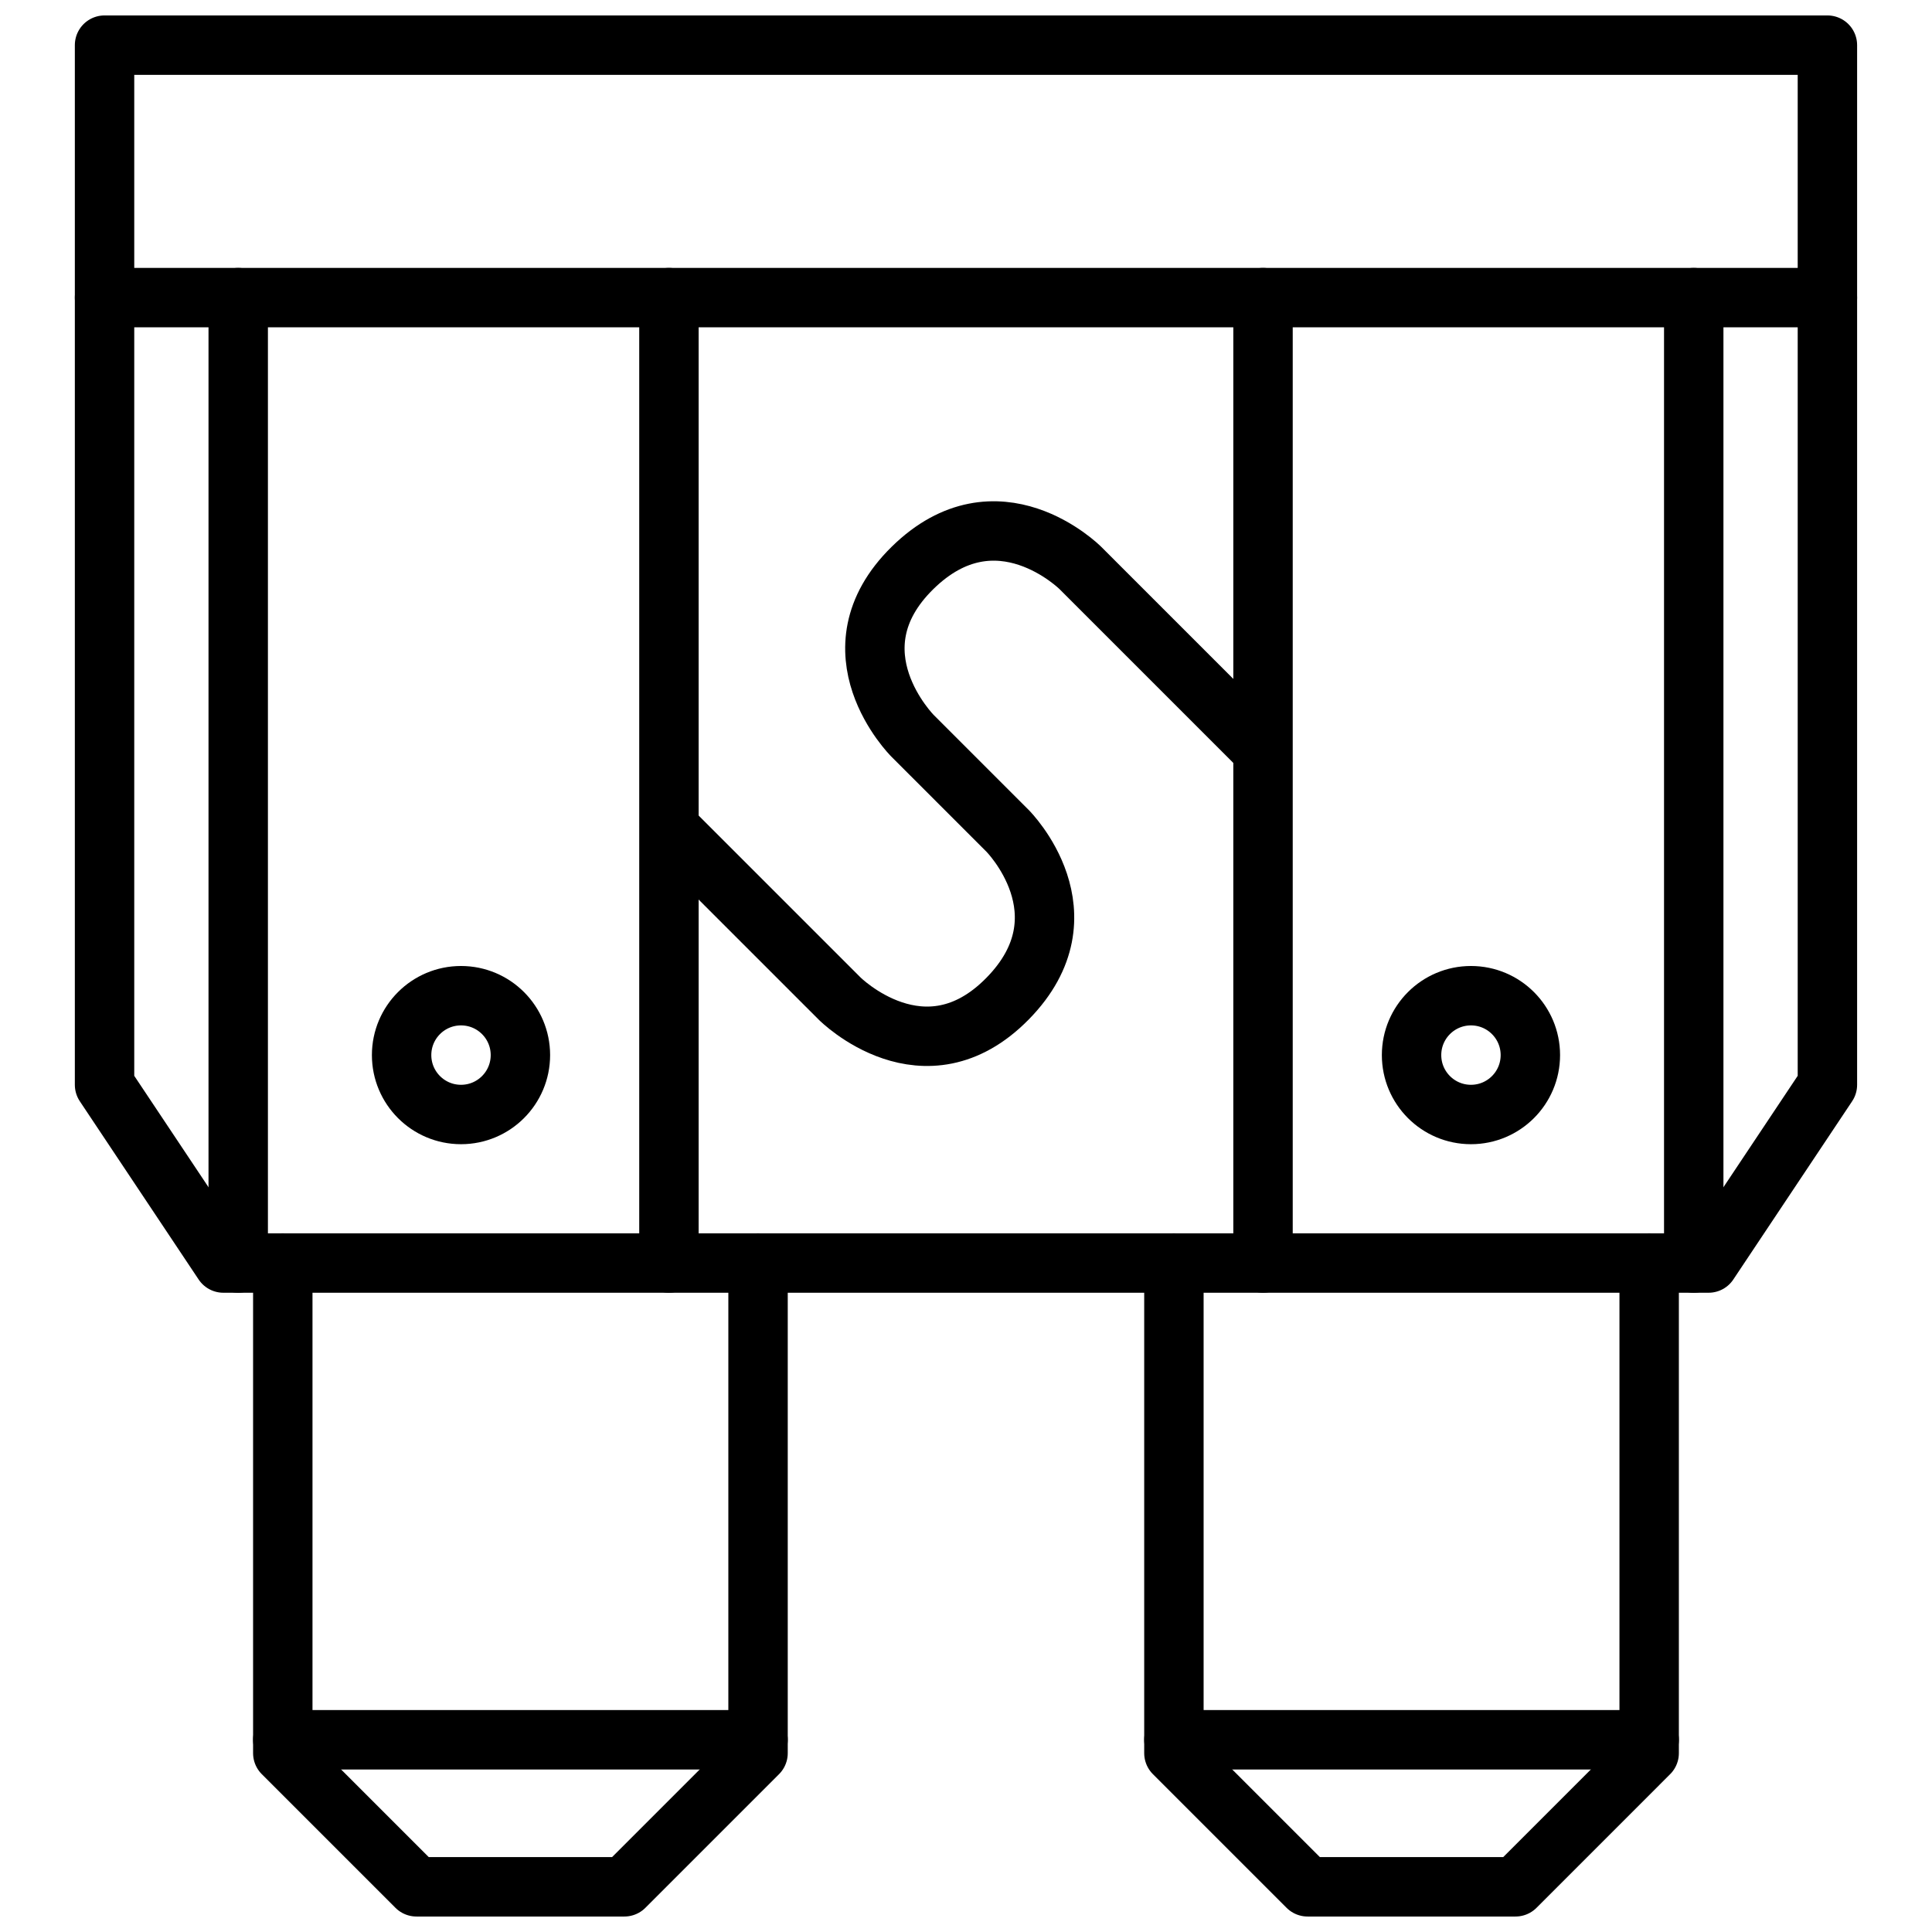 <?xml version="1.0" encoding="UTF-8"?>
<!-- Uploaded to: SVG Repo, www.svgrepo.com, Generator: SVG Repo Mixer Tools -->
<svg width="800px" height="800px" version="1.1" viewBox="144 144 512 512" xmlns="http://www.w3.org/2000/svg">
 <g fill="none" stroke="#000000" stroke-linecap="round" stroke-linejoin="round" stroke-miterlimit="10" stroke-width="4">
  <path transform="matrix(3.936 0 0 3.936 148.09 148.09)" d="m122 2v70.001l-8 12h-100l-8-12v-70.001z"/>
  <path transform="matrix(3.936 0 0 3.936 148.09 148.09)" d="m50 84v33l-9 9h-13.999l-9-9v-33"/>
  <path transform="matrix(3.936 0 0 3.936 148.09 148.09)" d="m78 84v33l9 9h14l8.999-9v-33"/>
  <path transform="matrix(3.936 0 0 3.936 148.09 148.09)" d="m18 116.1h32"/>
  <path transform="matrix(3.936 0 0 3.936 148.09 148.09)" d="m78 116.1h32"/>
  <path transform="matrix(3.936 0 0 3.936 148.09 148.09)" d="m6 19h116"/>
  <path transform="matrix(3.936 0 0 3.936 148.09 148.09)" d="m15 84v-65"/>
  <path transform="matrix(3.936 0 0 3.936 148.09 148.09)" d="m113 84v-65"/>
  <path transform="matrix(3.936 0 0 3.936 148.09 148.09)" d="m84 84v-65"/>
  <path transform="matrix(3.936 0 0 3.936 148.09 148.09)" d="m44 84v-65"/>
  <path transform="matrix(3.936 0 0 3.936 148.09 148.09)" d="m34 70c0 2.209-1.79 4-3.999 4-2.209 0-4-1.791-4-4s1.791-3.999 4-3.999c2.209 0 3.999 1.79 3.999 3.999"/>
  <path transform="matrix(3.936 0 0 3.936 148.09 148.09)" d="m102 70c0 2.209-1.79 4-3.999 4s-4-1.791-4-4 1.791-3.999 4-3.999 3.999 1.79 3.999 3.999"/>
  <path transform="matrix(3.936 0 0 3.936 148.09 148.09)" d="m44.2 54.9 11.3 11.3s5.7 5.7 11.3 0 0-11.3 0-11.3l-6.4-6.4s-5.7-5.7 0-11.3c5.7-5.6 11.3 0 11.3 0l12 12"/>
 </g>
</svg>